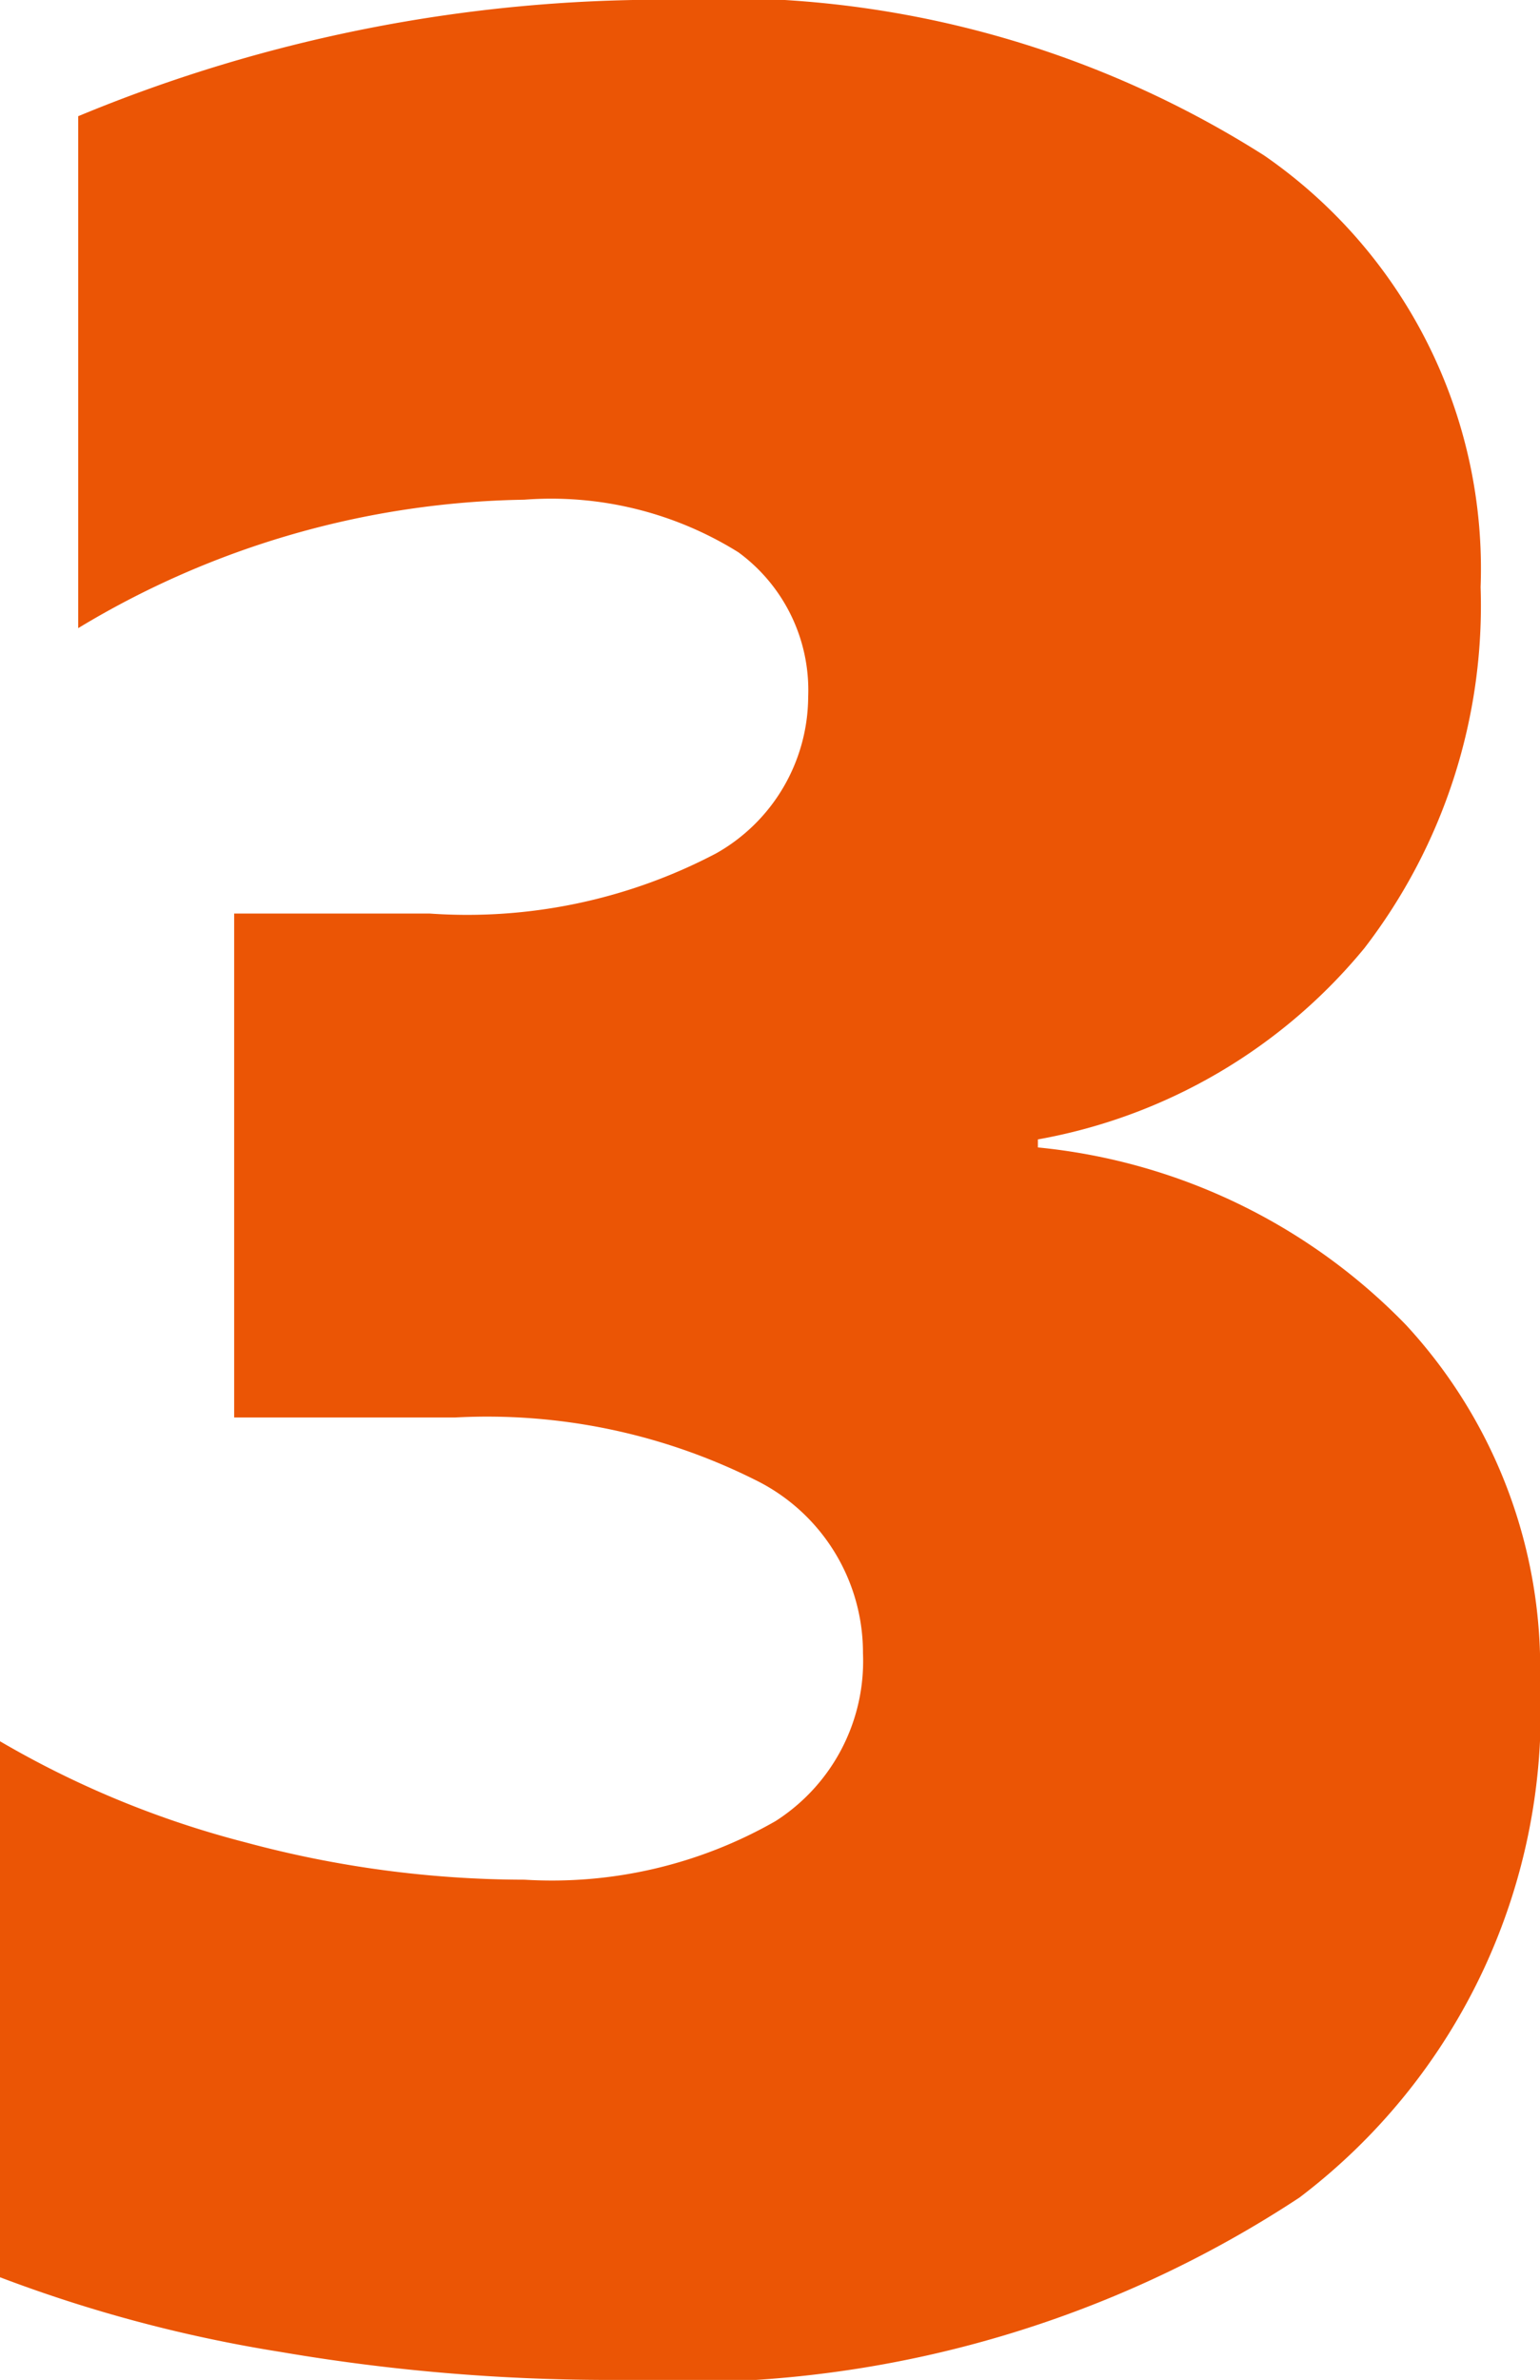 <svg xmlns="http://www.w3.org/2000/svg" width="11.719" height="18.103" viewBox="0 0 11.719 18.103">
  <path id="パス_14051" data-name="パス 14051" d="M13.184-5a4.636,4.636,0,0,1-1.831,3.918A8.519,8.519,0,0,1,6.116.305,14.844,14.844,0,0,1,3.6.092,10.758,10.758,0,0,1,1.465-.476V-4.553a7.307,7.307,0,0,0,1.868.769A8.187,8.187,0,0,0,5.457-3.5a3.427,3.427,0,0,0,1.91-.446,1.444,1.444,0,0,0,.665-1.276,1.464,1.464,0,0,0-.818-1.318,4.562,4.562,0,0,0-2.283-.476H3.247v-3.833H4.736a4.07,4.07,0,0,0,2.179-.458,1.374,1.374,0,0,0,.7-1.19,1.3,1.3,0,0,0-.531-1.1,2.692,2.692,0,0,0-1.63-.4,6.752,6.752,0,0,0-3.394.977v-3.894A11.57,11.57,0,0,1,6.531-17.8a7.682,7.682,0,0,1,4.553,1.184,3.818,3.818,0,0,1,1.648,3.284,4.269,4.269,0,0,1-.885,2.747A4.164,4.164,0,0,1,9.363-9.131v.061a4.512,4.512,0,0,1,2.8,1.349A3.843,3.843,0,0,1,13.184-5Z" transform="translate(-1.465 17.798)" fill="#eb5505"/>
</svg>
